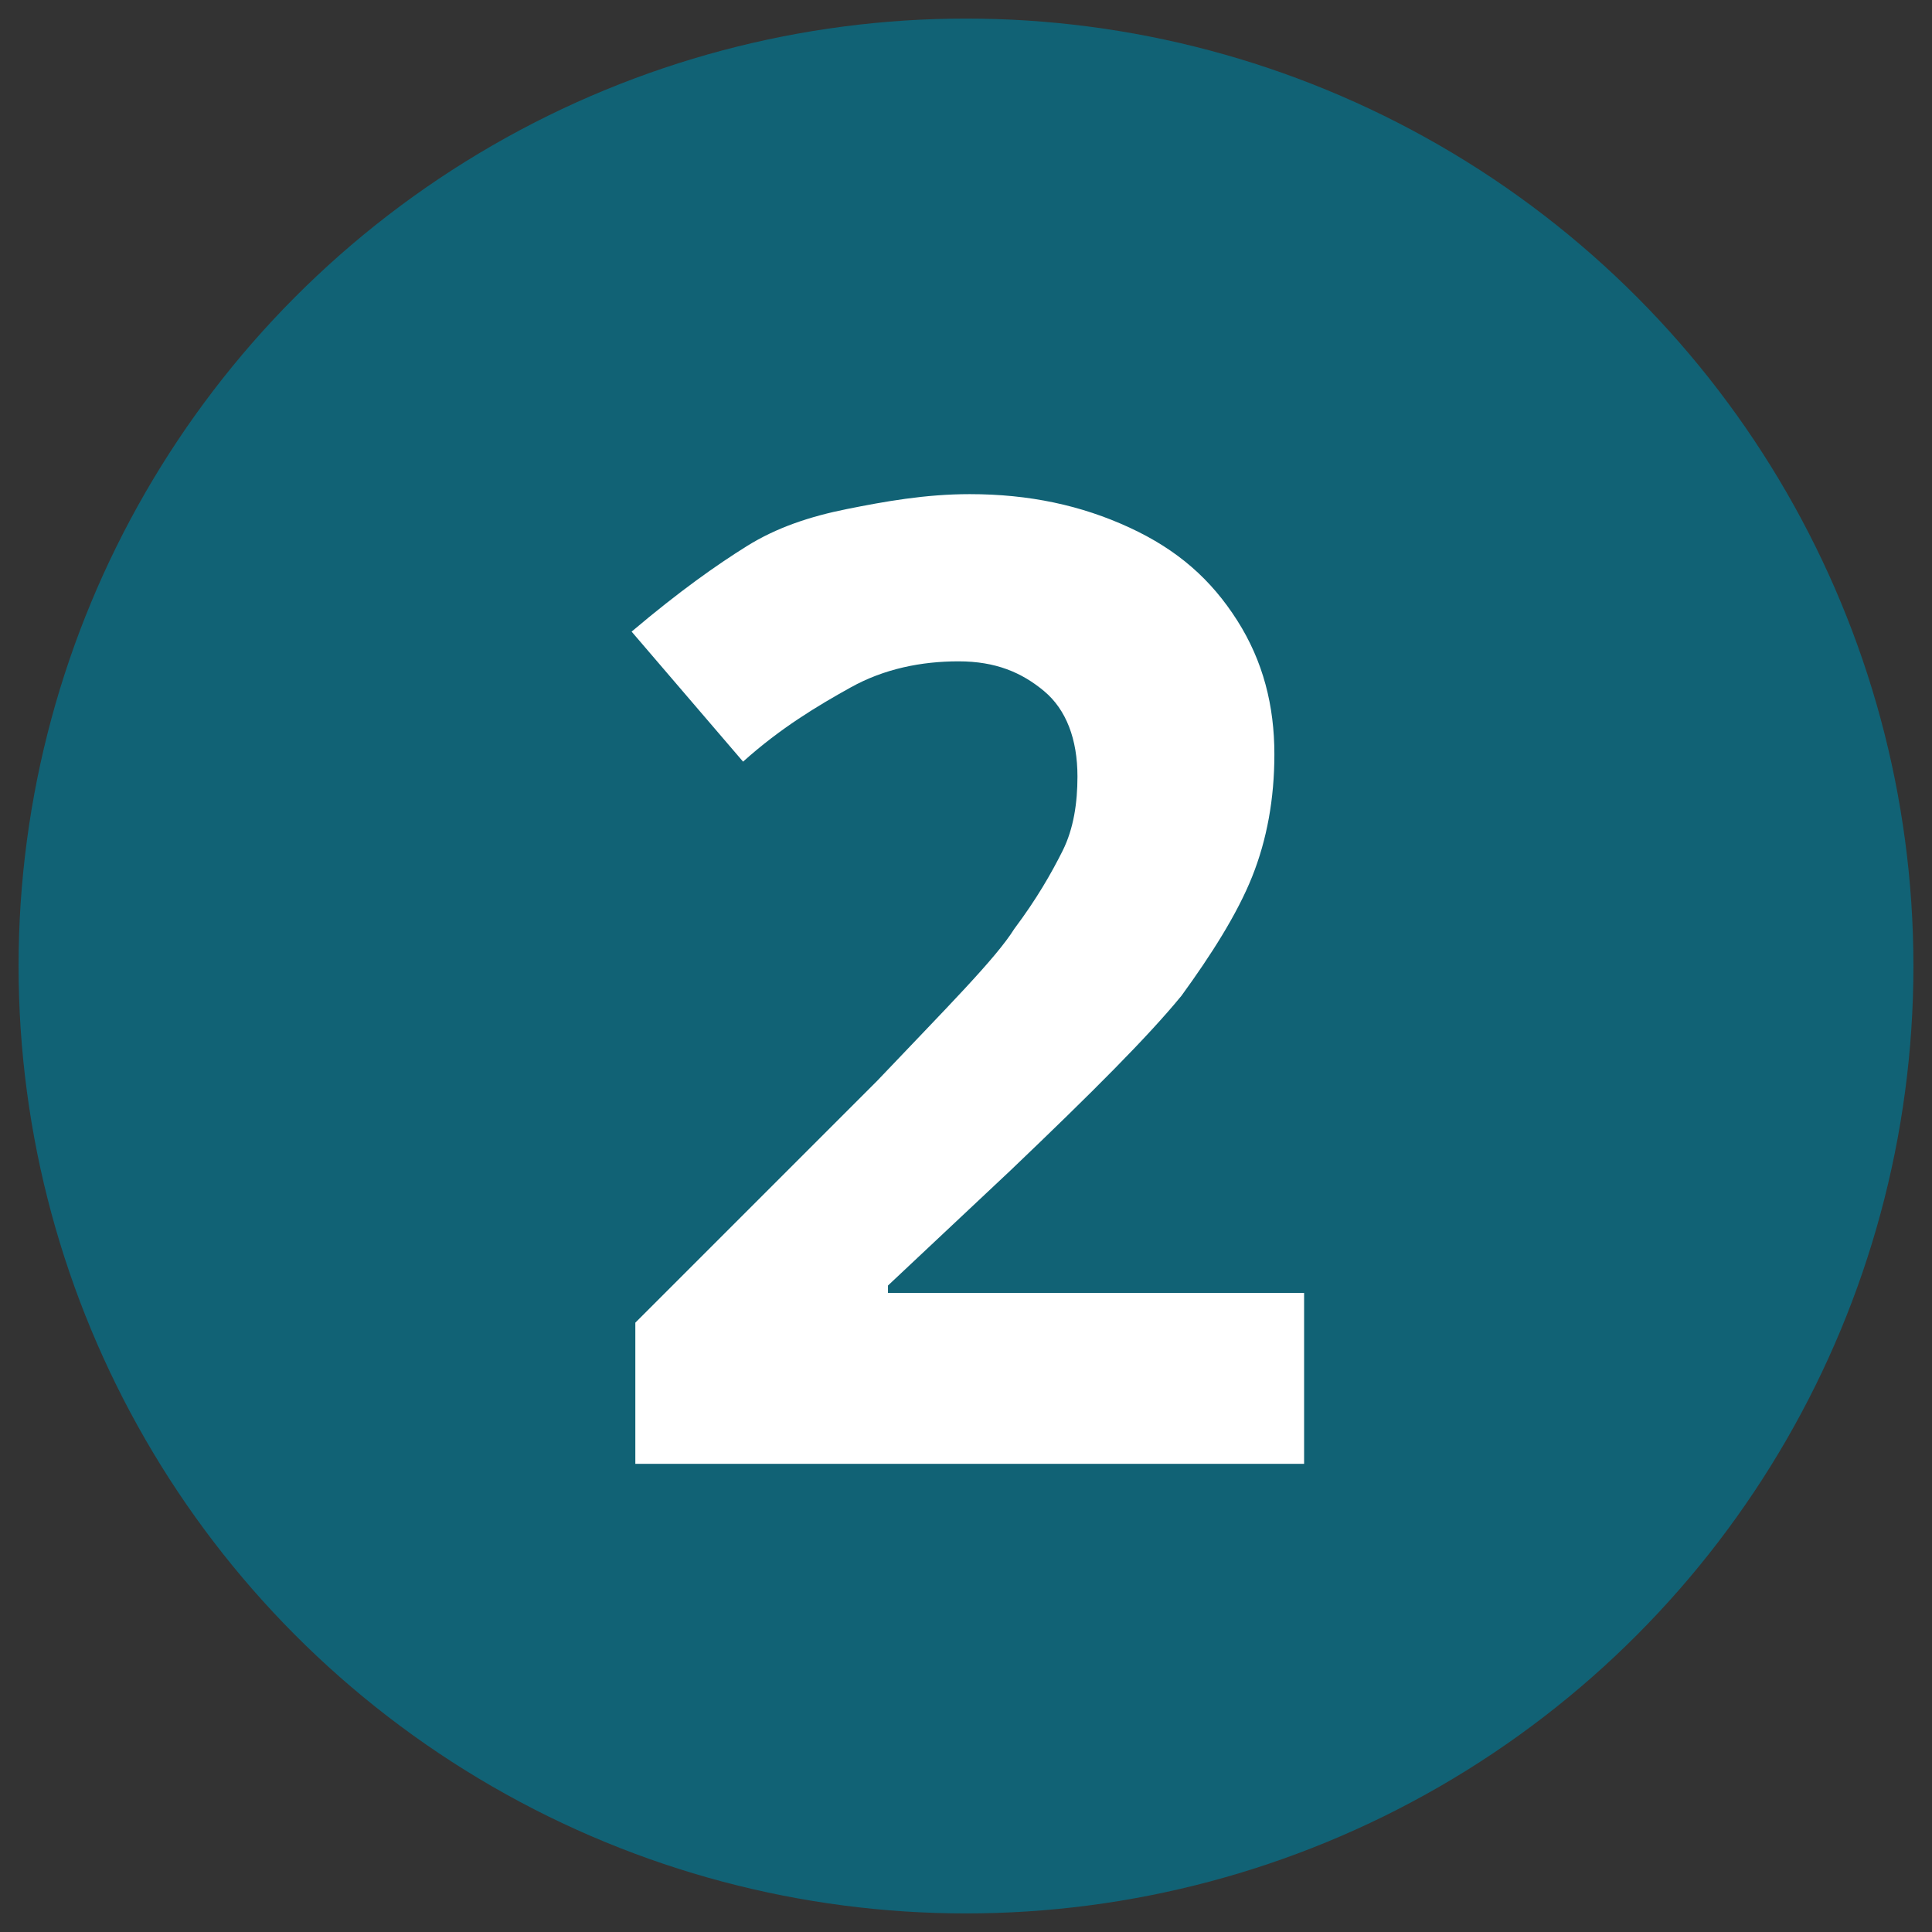 <?xml version="1.0" encoding="utf-8"?>
<!-- Generator: Adobe Illustrator 19.0.0, SVG Export Plug-In . SVG Version: 6.00 Build 0)  -->
<svg version="1.1" id="Layer_1" xmlns="http://www.w3.org/2000/svg" xmlns:xlink="http://www.w3.org/1999/xlink" x="0px" y="0px" width='52' height='52'

	 viewBox="0 0 52 52" style="enable-background:new 0 0 52 52;" xml:space="preserve">
<rect x="0" y="0" width="52" height="52" fill="#333333" stroke="none"/>
<style type="text/css">
	.st0{fill:#116275;}
	.st1{fill:#FFFFFF;}
</style>
<g id="XMLID_404_">
	<circle id="XMLID_264_" class="st0" cx="26" cy="26" r="25.5"/>
	<g id="XMLID_1_">
		<path id="XMLID_2_" class="st1" d="M35.1,39.4h-18v-3.8l6.5-6.5c1.9-2,3.2-3.3,3.7-4.1c0.6-0.8,1-1.5,1.3-2.1s0.4-1.3,0.4-2
			c0-1-0.3-1.8-0.9-2.3s-1.3-0.8-2.3-0.8c-1,0-2,0.2-2.9,0.7s-1.9,1.1-2.9,2l-3-3.5c1.3-1.1,2.3-1.8,3.1-2.3s1.7-0.8,2.7-1
			s2.1-0.4,3.3-0.4c1.6,0,3,0.3,4.3,0.9s2.2,1.4,2.9,2.5s1,2.3,1,3.6c0,1.2-0.2,2.3-0.6,3.3s-1.1,2.1-1.9,3.2
			c-0.9,1.1-2.4,2.6-4.6,4.7l-3.3,3.1v0.2h11.2V39.4z"/>
	</g>
</g>
</svg>
